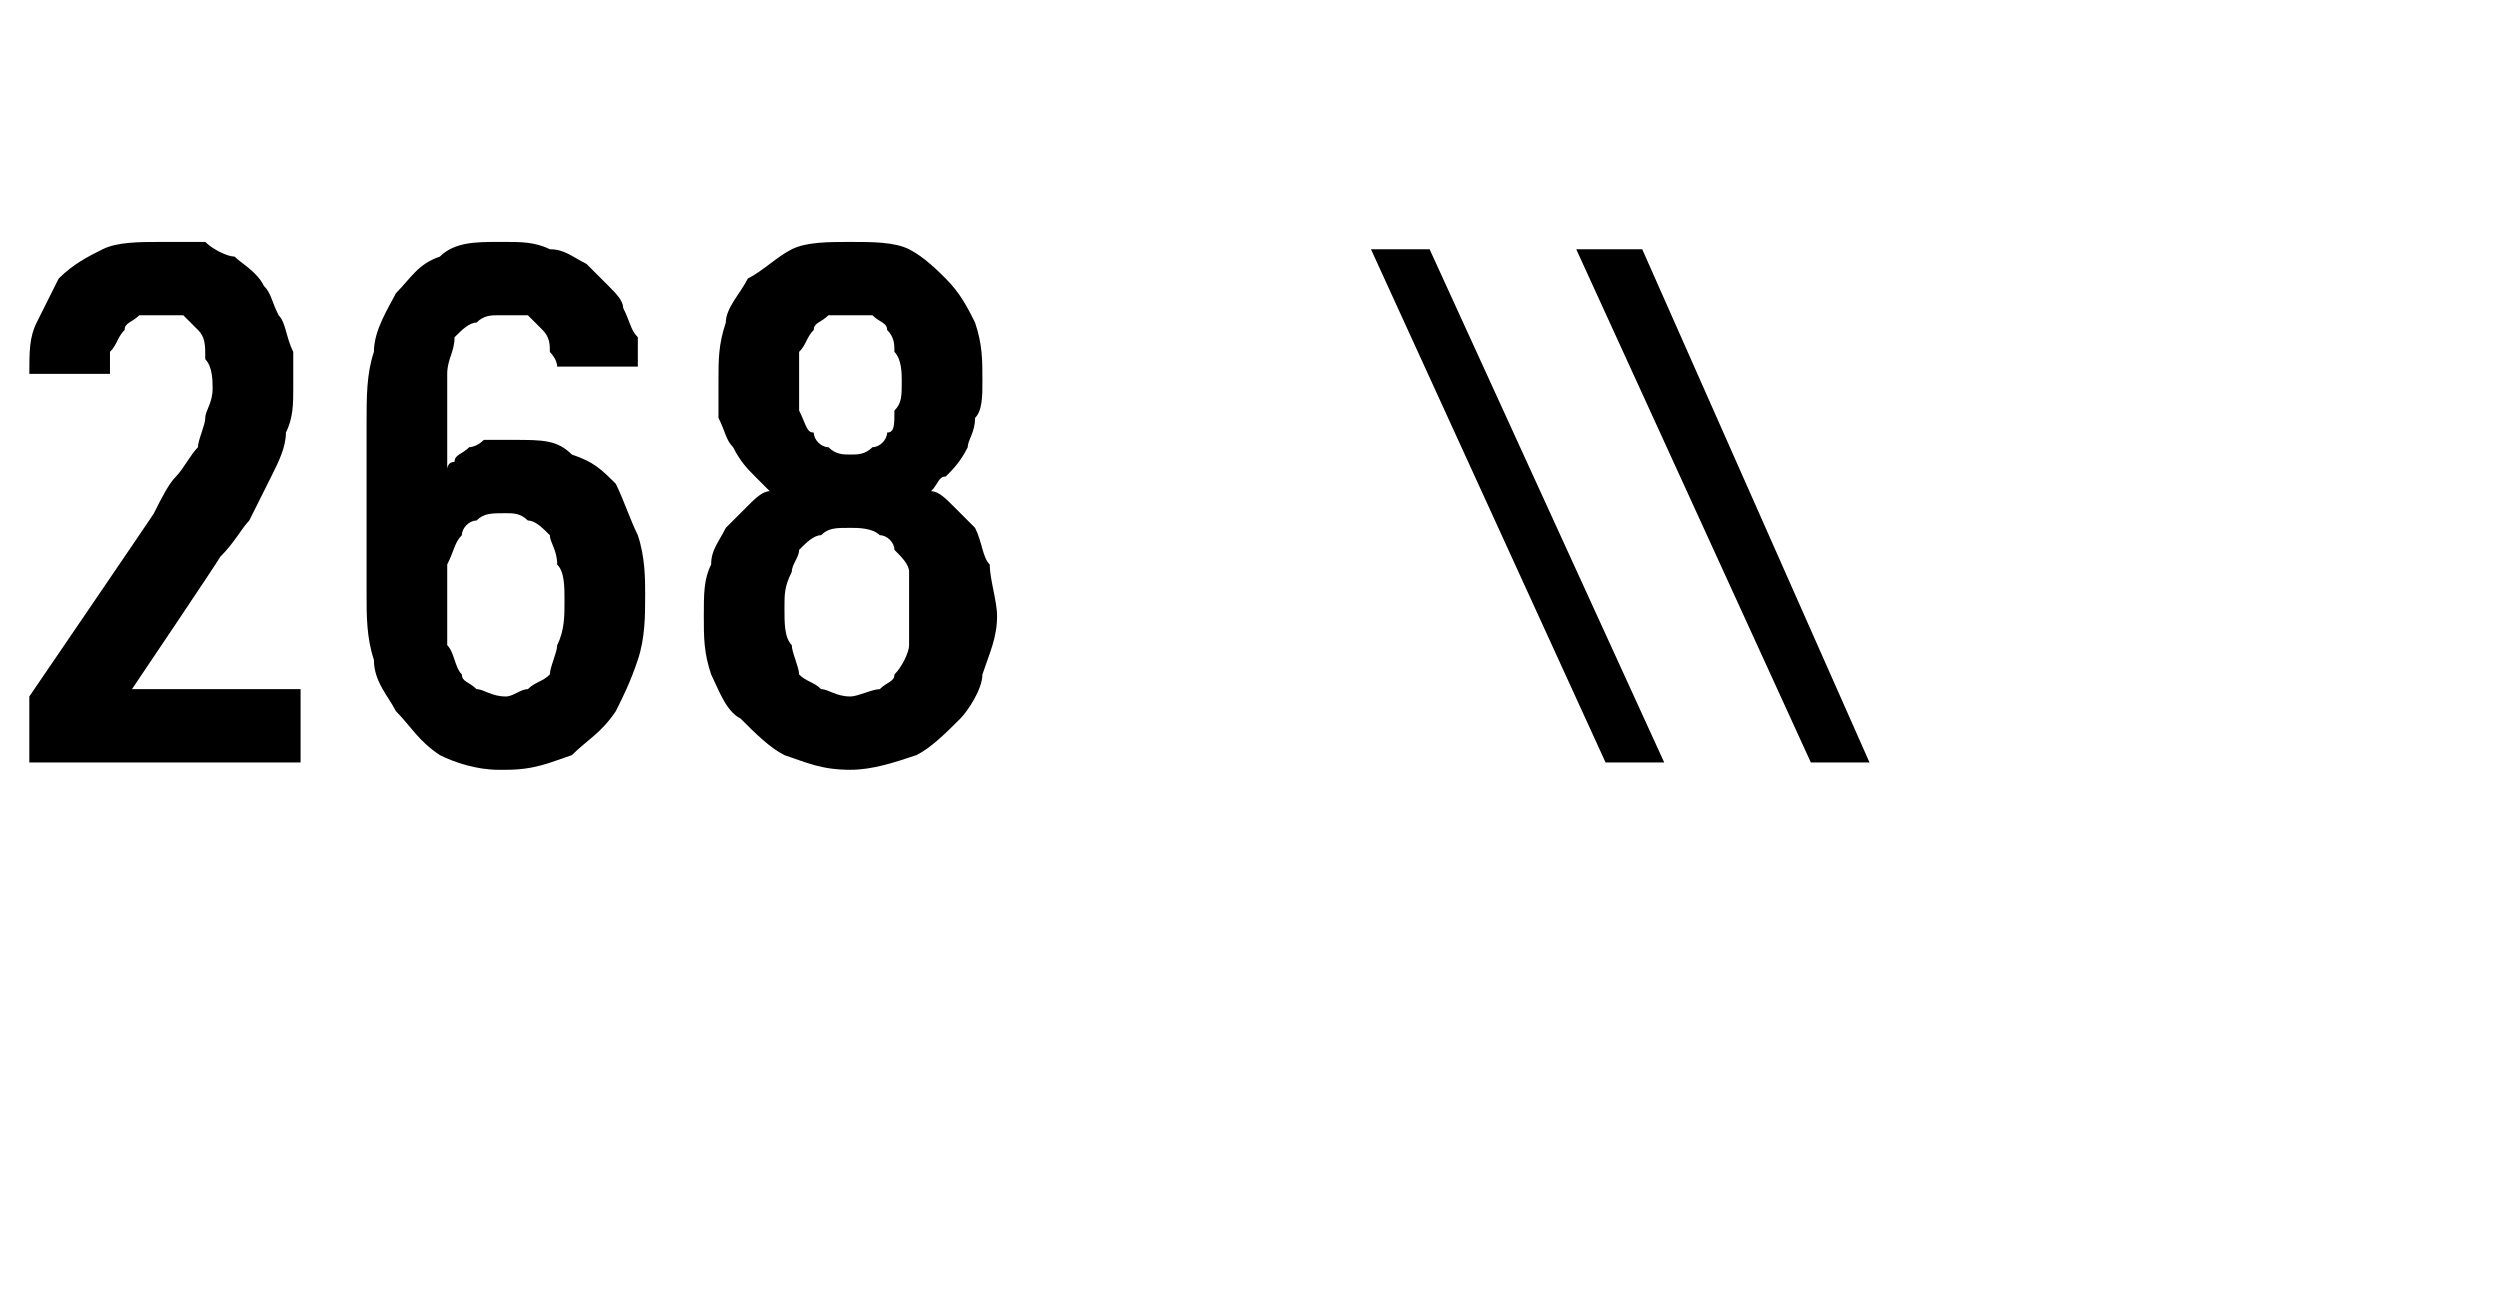 <?xml version="1.0" standalone="no"?>
<!DOCTYPE svg PUBLIC "-//W3C//DTD SVG 1.1//EN" "http://www.w3.org/Graphics/SVG/1.1/DTD/svg11.dtd">
<svg xmlns="http://www.w3.org/2000/svg" version="1.1" width="34.1px" height="17.7px" viewBox="0 -3 34.1 17.7" style="top:-3px">
  <desc>268 \\</desc>
  <defs/>
  <g id="Polygon699569">
    <path d="M 0.4 7.4 L 4.1 7.4 L 4.1 6.4 L 1.8 6.4 C 1.8 6.4 3.02 4.59 3 4.6 C 3.2 4.4 3.3 4.2 3.4 4.1 C 3.5 3.9 3.6 3.7 3.7 3.5 C 3.8 3.3 3.9 3.1 3.9 2.9 C 4 2.7 4 2.5 4 2.3 C 4 2.1 4 1.9 4 1.8 C 3.9 1.6 3.9 1.4 3.8 1.3 C 3.7 1.1 3.7 1 3.6 0.9 C 3.5 0.7 3.3 0.6 3.2 0.5 C 3.1 0.5 2.9 0.4 2.8 0.3 C 2.6 0.3 2.4 0.3 2.2 0.3 C 2.2 0.3 2.2 0.3 2.2 0.3 C 1.9 0.3 1.6 0.3 1.4 0.4 C 1.2 0.5 1 0.6 0.8 0.8 C 0.7 1 0.6 1.2 0.5 1.4 C 0.4 1.6 0.4 1.8 0.4 2.1 C 0.4 2.1 1.5 2.1 1.5 2.1 C 1.5 2 1.5 1.9 1.5 1.8 C 1.6 1.7 1.6 1.6 1.7 1.5 C 1.7 1.4 1.8 1.4 1.9 1.3 C 1.9 1.3 2 1.3 2.1 1.3 C 2.1 1.3 2.2 1.3 2.2 1.3 C 2.3 1.3 2.4 1.3 2.5 1.3 C 2.6 1.4 2.6 1.4 2.7 1.5 C 2.8 1.6 2.8 1.7 2.8 1.9 C 2.9 2 2.9 2.2 2.9 2.3 C 2.9 2.5 2.8 2.6 2.8 2.7 C 2.8 2.8 2.7 3 2.7 3.1 C 2.6 3.2 2.5 3.4 2.4 3.5 C 2.3 3.6 2.2 3.8 2.1 4 C 2.14 3.95 0.4 6.5 0.4 6.5 L 0.4 7.4 Z M 6.8 7.5 C 6.8 7.5 6.9 7.5 6.9 7.5 C 7.3 7.5 7.5 7.4 7.8 7.3 C 8 7.1 8.2 7 8.4 6.7 C 8.5 6.5 8.6 6.3 8.7 6 C 8.8 5.7 8.8 5.4 8.8 5.1 C 8.8 4.9 8.8 4.6 8.7 4.3 C 8.6 4.1 8.5 3.8 8.4 3.6 C 8.2 3.4 8.1 3.3 7.8 3.2 C 7.6 3 7.4 3 7 3 C 7 3 7 3 7 3 C 6.9 3 6.7 3 6.6 3 C 6.5 3.1 6.4 3.1 6.4 3.1 C 6.3 3.2 6.2 3.2 6.2 3.3 C 6.1 3.3 6.1 3.4 6.1 3.4 C 6.1 3.4 6.1 2.6 6.1 2.6 C 6.1 2.4 6.1 2.2 6.1 2.1 C 6.1 1.9 6.2 1.8 6.2 1.6 C 6.3 1.5 6.4 1.4 6.5 1.4 C 6.6 1.3 6.7 1.3 6.8 1.3 C 6.8 1.3 6.9 1.3 6.9 1.3 C 7 1.3 7.1 1.3 7.2 1.3 C 7.3 1.4 7.4 1.5 7.4 1.5 C 7.5 1.6 7.5 1.7 7.5 1.8 C 7.5 1.8 7.6 1.9 7.6 2 C 7.6 2 8.7 2 8.7 2 C 8.7 1.9 8.7 1.7 8.7 1.6 C 8.6 1.5 8.6 1.4 8.5 1.2 C 8.5 1.1 8.4 1 8.3 0.9 C 8.2 0.8 8.1 0.7 8 0.6 C 7.8 0.5 7.7 0.4 7.5 0.4 C 7.3 0.3 7.1 0.3 6.9 0.3 C 6.9 0.3 6.8 0.3 6.8 0.3 C 6.5 0.3 6.2 0.3 6 0.5 C 5.7 0.6 5.6 0.8 5.4 1 C 5.3 1.2 5.1 1.5 5.1 1.8 C 5 2.1 5 2.4 5 2.8 C 5 2.8 5 5.1 5 5.1 C 5 5.4 5 5.7 5.1 6 C 5.1 6.3 5.3 6.5 5.4 6.7 C 5.6 6.9 5.7 7.1 6 7.3 C 6.2 7.4 6.5 7.5 6.8 7.5 Z M 6.9 6.5 C 6.9 6.5 6.9 6.5 6.9 6.5 C 6.7 6.5 6.6 6.4 6.5 6.4 C 6.4 6.3 6.3 6.3 6.3 6.2 C 6.2 6.1 6.2 5.9 6.1 5.8 C 6.1 5.6 6.1 5.4 6.1 5.2 C 6.1 5 6.1 4.8 6.1 4.7 C 6.2 4.5 6.2 4.4 6.3 4.3 C 6.3 4.2 6.4 4.1 6.5 4.1 C 6.6 4 6.7 4 6.9 4 C 6.9 4 6.9 4 6.9 4 C 7 4 7.1 4 7.2 4.1 C 7.3 4.1 7.4 4.2 7.5 4.3 C 7.5 4.4 7.6 4.5 7.6 4.7 C 7.7 4.8 7.7 5 7.7 5.2 C 7.7 5.4 7.7 5.6 7.6 5.8 C 7.6 5.9 7.5 6.1 7.5 6.2 C 7.4 6.3 7.3 6.3 7.2 6.4 C 7.1 6.4 7 6.5 6.9 6.5 Z M 11.6 7.5 C 11.6 7.5 11.6 7.5 11.6 7.5 C 11.9 7.5 12.2 7.4 12.5 7.3 C 12.7 7.2 12.9 7 13.1 6.8 C 13.2 6.7 13.4 6.4 13.4 6.2 C 13.5 5.9 13.6 5.7 13.6 5.4 C 13.6 5.2 13.5 4.9 13.5 4.7 C 13.4 4.6 13.4 4.4 13.3 4.2 C 13.2 4.1 13.1 4 13 3.9 C 12.9 3.8 12.8 3.7 12.7 3.7 C 12.8 3.6 12.8 3.5 12.9 3.5 C 13 3.4 13.1 3.3 13.2 3.1 C 13.2 3 13.3 2.9 13.3 2.7 C 13.4 2.6 13.4 2.4 13.4 2.2 C 13.4 1.9 13.4 1.7 13.3 1.4 C 13.2 1.2 13.1 1 12.9 0.8 C 12.8 0.7 12.6 0.5 12.4 0.4 C 12.2 0.3 11.9 0.3 11.6 0.3 C 11.6 0.3 11.6 0.3 11.6 0.3 C 11.3 0.3 11 0.3 10.8 0.4 C 10.6 0.5 10.4 0.7 10.2 0.8 C 10.1 1 9.9 1.2 9.9 1.4 C 9.8 1.7 9.8 1.9 9.8 2.2 C 9.8 2.4 9.8 2.6 9.8 2.7 C 9.9 2.9 9.9 3 10 3.1 C 10.1 3.3 10.2 3.4 10.3 3.5 C 10.3 3.5 10.4 3.6 10.5 3.7 C 10.4 3.7 10.3 3.8 10.2 3.9 C 10.1 4 10 4.1 9.9 4.2 C 9.8 4.4 9.7 4.5 9.7 4.7 C 9.6 4.9 9.6 5.1 9.6 5.4 C 9.6 5.7 9.6 5.9 9.7 6.2 C 9.8 6.4 9.9 6.7 10.1 6.8 C 10.3 7 10.5 7.2 10.7 7.3 C 11 7.4 11.2 7.5 11.6 7.5 Z M 11.6 6.5 C 11.6 6.5 11.6 6.5 11.6 6.5 C 11.4 6.5 11.3 6.4 11.2 6.4 C 11.1 6.3 11 6.3 10.9 6.2 C 10.9 6.1 10.8 5.9 10.8 5.8 C 10.7 5.7 10.7 5.5 10.7 5.3 C 10.7 5.1 10.7 5 10.8 4.8 C 10.8 4.7 10.9 4.6 10.9 4.5 C 11 4.4 11.1 4.3 11.2 4.3 C 11.3 4.2 11.4 4.2 11.6 4.2 C 11.6 4.2 11.6 4.2 11.6 4.2 C 11.7 4.2 11.9 4.2 12 4.3 C 12.1 4.3 12.2 4.4 12.2 4.5 C 12.3 4.6 12.4 4.7 12.4 4.8 C 12.4 5 12.4 5.1 12.4 5.3 C 12.4 5.5 12.4 5.7 12.4 5.8 C 12.4 5.9 12.3 6.1 12.2 6.2 C 12.2 6.3 12.1 6.3 12 6.4 C 11.9 6.4 11.7 6.5 11.6 6.5 Z M 11.6 3.2 C 11.6 3.2 11.6 3.2 11.6 3.2 C 11.5 3.2 11.4 3.2 11.3 3.1 C 11.2 3.1 11.1 3 11.1 2.9 C 11 2.9 11 2.8 10.9 2.6 C 10.9 2.5 10.9 2.4 10.9 2.2 C 10.9 2.1 10.9 1.9 10.9 1.8 C 11 1.7 11 1.6 11.1 1.5 C 11.1 1.4 11.2 1.4 11.3 1.3 C 11.4 1.3 11.5 1.3 11.6 1.3 C 11.6 1.3 11.6 1.3 11.6 1.3 C 11.7 1.3 11.8 1.3 11.9 1.3 C 12 1.4 12.1 1.4 12.1 1.5 C 12.2 1.6 12.2 1.7 12.2 1.8 C 12.3 1.9 12.3 2.1 12.3 2.2 C 12.3 2.4 12.3 2.5 12.2 2.6 C 12.2 2.8 12.2 2.9 12.1 2.9 C 12.1 3 12 3.1 11.9 3.1 C 11.8 3.2 11.7 3.2 11.6 3.2 Z M 21.9 7.4 L 22.7 7.4 L 19.5 0.4 L 18.7 0.4 L 21.9 7.4 Z M 24.7 7.4 L 25.5 7.4 L 22.4 0.4 L 21.5 0.4 L 24.7 7.4 Z " stroke="none" fill="#000"/>
  </g>
</svg>